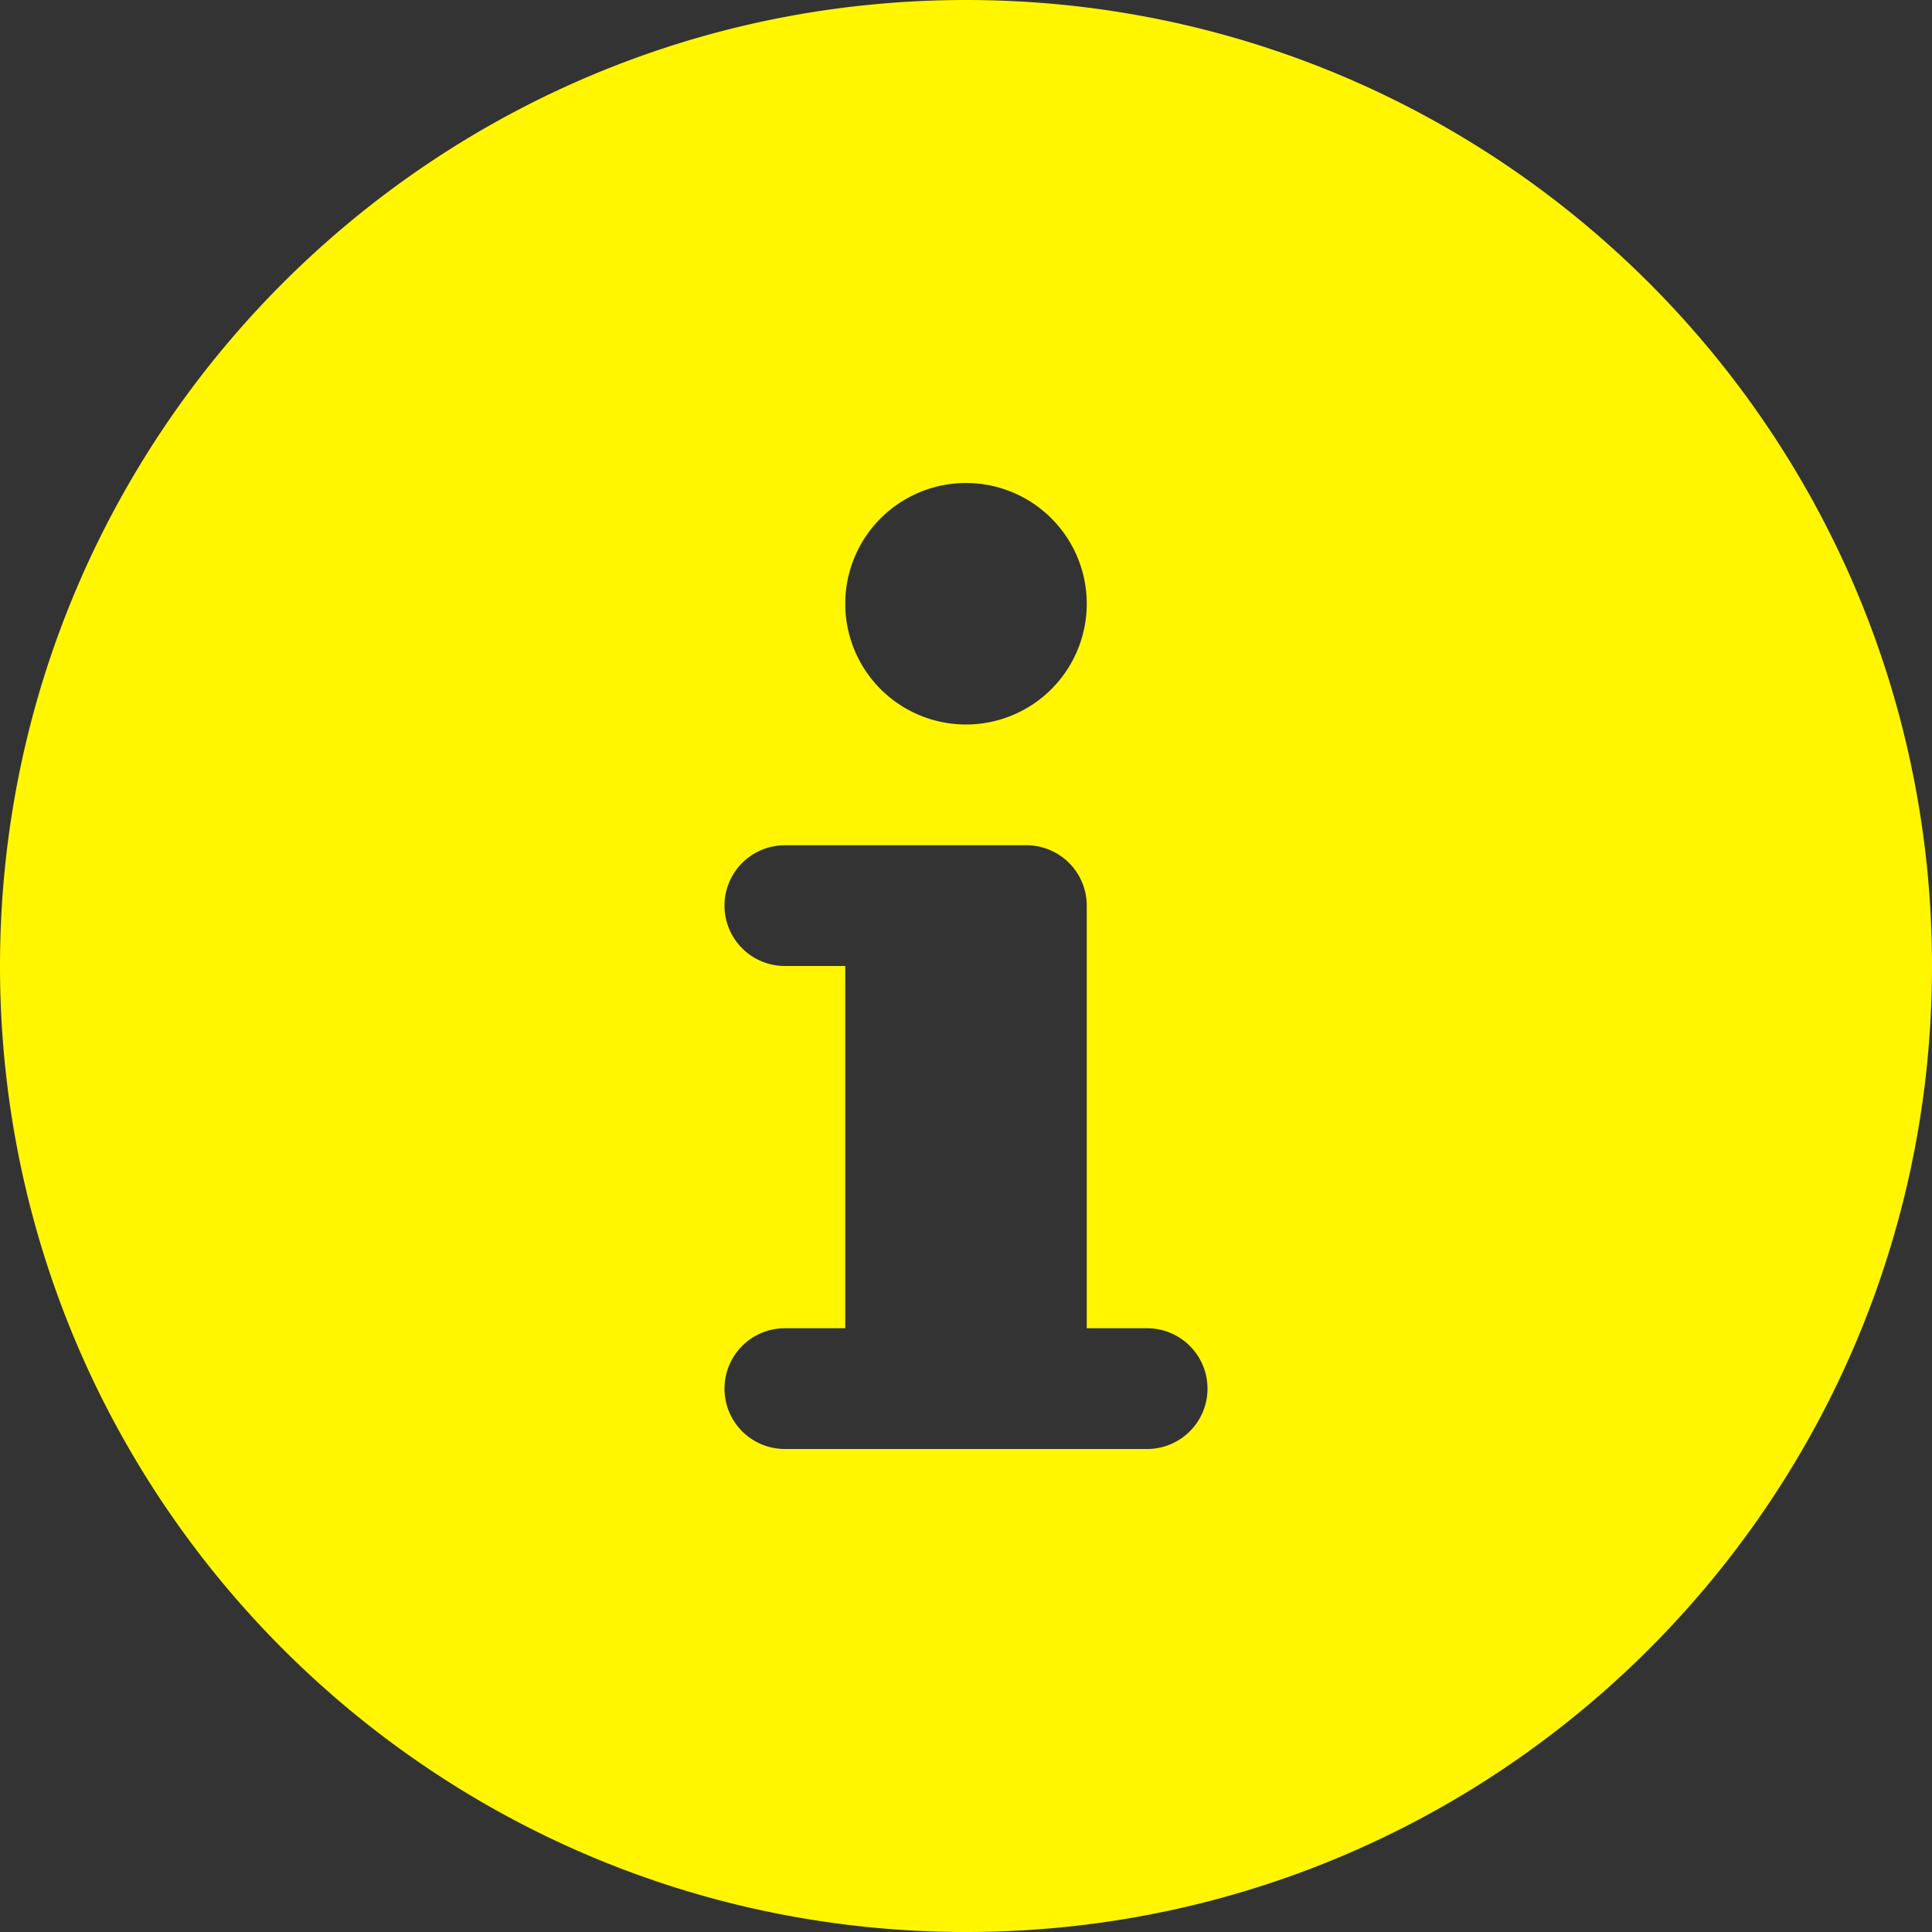 <?xml version="1.0" encoding="UTF-8"?> <svg xmlns="http://www.w3.org/2000/svg" viewBox="0 0 512 512"><rect x="0" y="0" width="512" height="512" fill="#333333" stroke="none"/> <title>Info</title> <g id="Слой_2" data-name="Слой 2"> <g id="Слой_1-2" data-name="Слой 1"> <path d="M256,0C114.613,0,0,114.617,0,256,0,397.391,114.613,512,256,512S512,397.391,512,256C512,114.617,397.387,0,256,0Zm0,128a32,32,0,1,1-32,32A32,32,0,0,1,256,128Zm48,256H208a16,16,0,0,1,0-32h16V256H208a16,16,0,0,1,0-32h64a16.001,16.001,0,0,1,16,16V352h16a16,16,0,0,1,0,32Z" style="fill:#fff600"></path> </g> </g> </svg> 